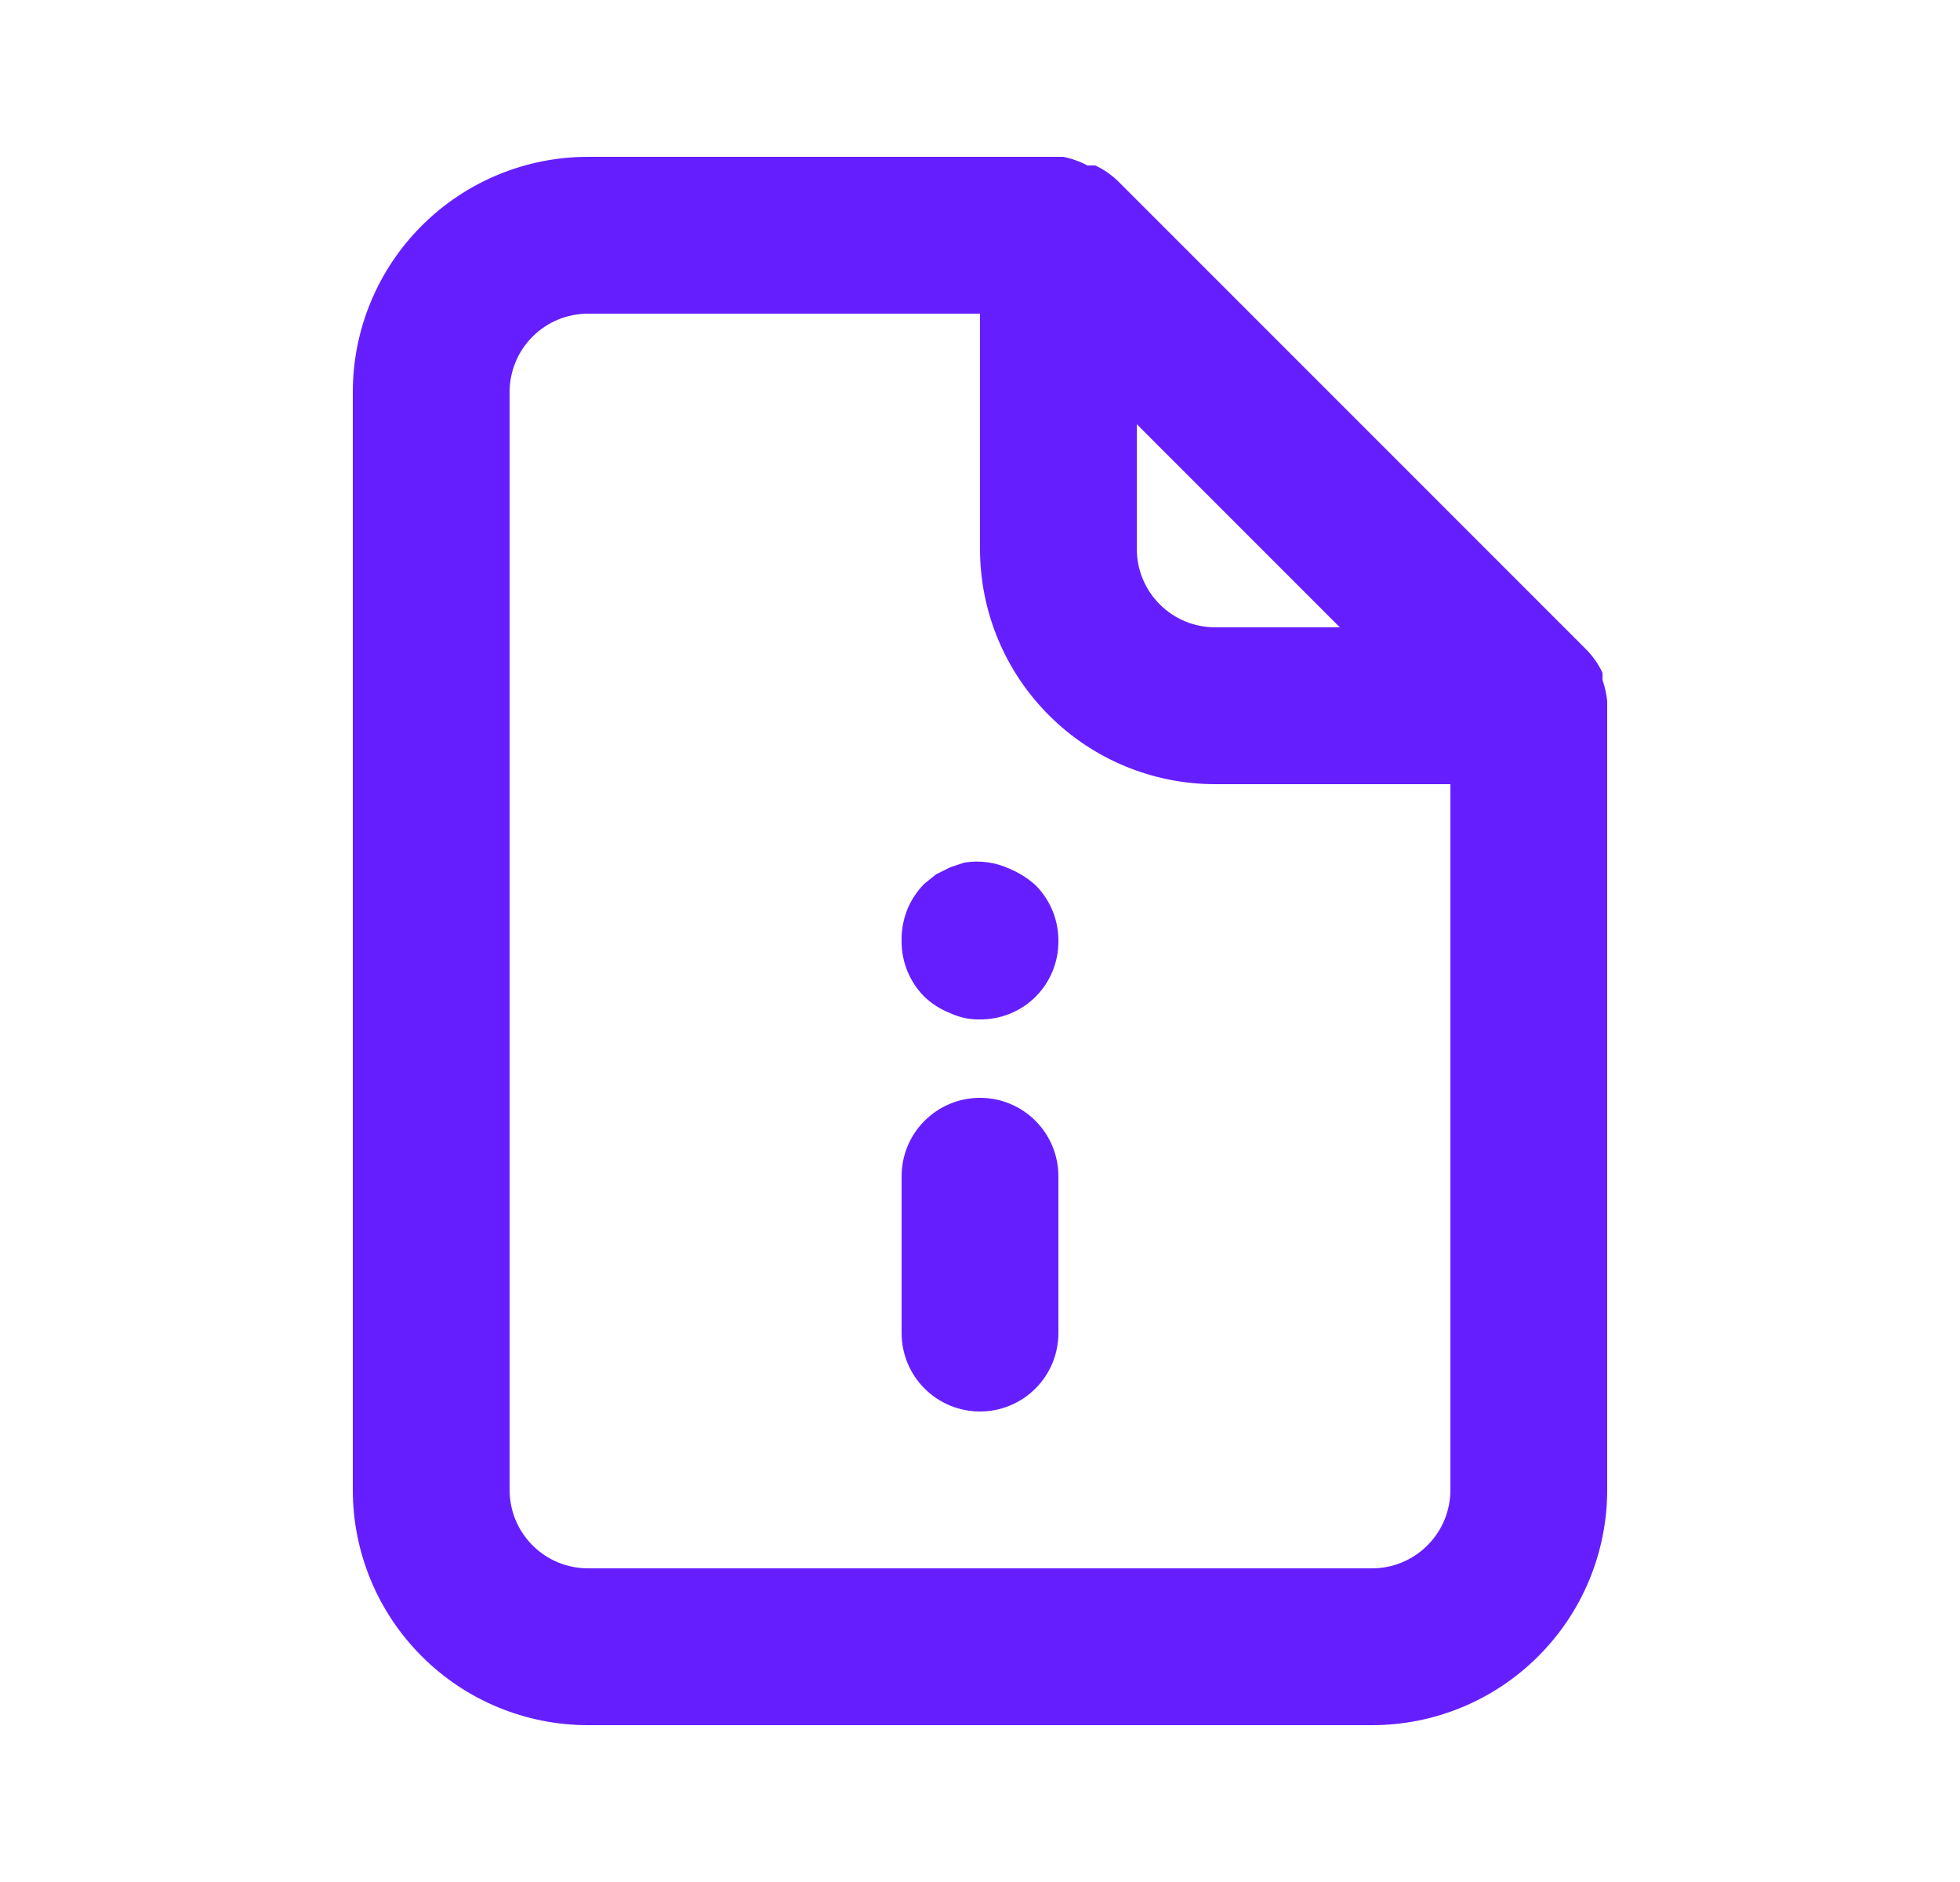 <svg width="25" height="24" viewBox="0 0 25 24" fill="none" xmlns="http://www.w3.org/2000/svg">
<g id="Component 2">
<path id="Vector" d="M12.5 14C12.235 14 11.98 14.105 11.793 14.293C11.605 14.48 11.5 14.735 11.5 15V17C11.5 17.265 11.605 17.52 11.793 17.707C11.98 17.895 12.235 18 12.5 18C12.765 18 13.02 17.895 13.207 17.707C13.395 17.52 13.5 17.265 13.5 17V15C13.5 14.735 13.395 14.48 13.207 14.293C13.02 14.105 12.765 14 12.5 14ZM12.88 11.08C12.699 10.996 12.497 10.968 12.3 11L12.12 11.06L11.94 11.15L11.79 11.27C11.695 11.366 11.62 11.48 11.57 11.605C11.521 11.731 11.497 11.865 11.5 12C11.499 12.132 11.524 12.262 11.574 12.384C11.624 12.506 11.697 12.617 11.79 12.71C11.885 12.801 11.997 12.872 12.12 12.92C12.239 12.976 12.369 13.003 12.5 13C12.632 13.001 12.762 12.976 12.884 12.926C13.006 12.876 13.117 12.803 13.21 12.71C13.303 12.617 13.376 12.506 13.426 12.384C13.476 12.262 13.501 12.132 13.5 12C13.501 11.868 13.476 11.738 13.426 11.616C13.376 11.494 13.303 11.383 13.21 11.29C13.113 11.202 13.001 11.131 12.88 11.08ZM20.5 8.94C20.49 8.848 20.47 8.758 20.44 8.67V8.58C20.392 8.477 20.328 8.383 20.25 8.3L14.25 2.3C14.167 2.222 14.073 2.158 13.97 2.11H13.87C13.773 2.058 13.668 2.021 13.56 2H7.5C6.704 2 5.941 2.316 5.379 2.879C4.816 3.441 4.5 4.204 4.5 5V19C4.5 19.796 4.816 20.559 5.379 21.121C5.941 21.684 6.704 22 7.5 22H17.5C18.296 22 19.059 21.684 19.621 21.121C20.184 20.559 20.5 19.796 20.5 19V9C20.5 9 20.5 9 20.5 8.94ZM14.5 5.41L17.09 8H15.5C15.235 8 14.98 7.895 14.793 7.707C14.605 7.52 14.5 7.265 14.5 7V5.41ZM18.5 19C18.5 19.265 18.395 19.52 18.207 19.707C18.02 19.895 17.765 20 17.5 20H7.5C7.235 20 6.98 19.895 6.793 19.707C6.605 19.52 6.5 19.265 6.5 19V5C6.5 4.735 6.605 4.48 6.793 4.293C6.98 4.105 7.235 4 7.5 4H12.5V7C12.5 7.796 12.816 8.559 13.379 9.121C13.941 9.684 14.704 10 15.5 10H18.5V19Z" fill="#651FFF"/>
</g>
</svg>
